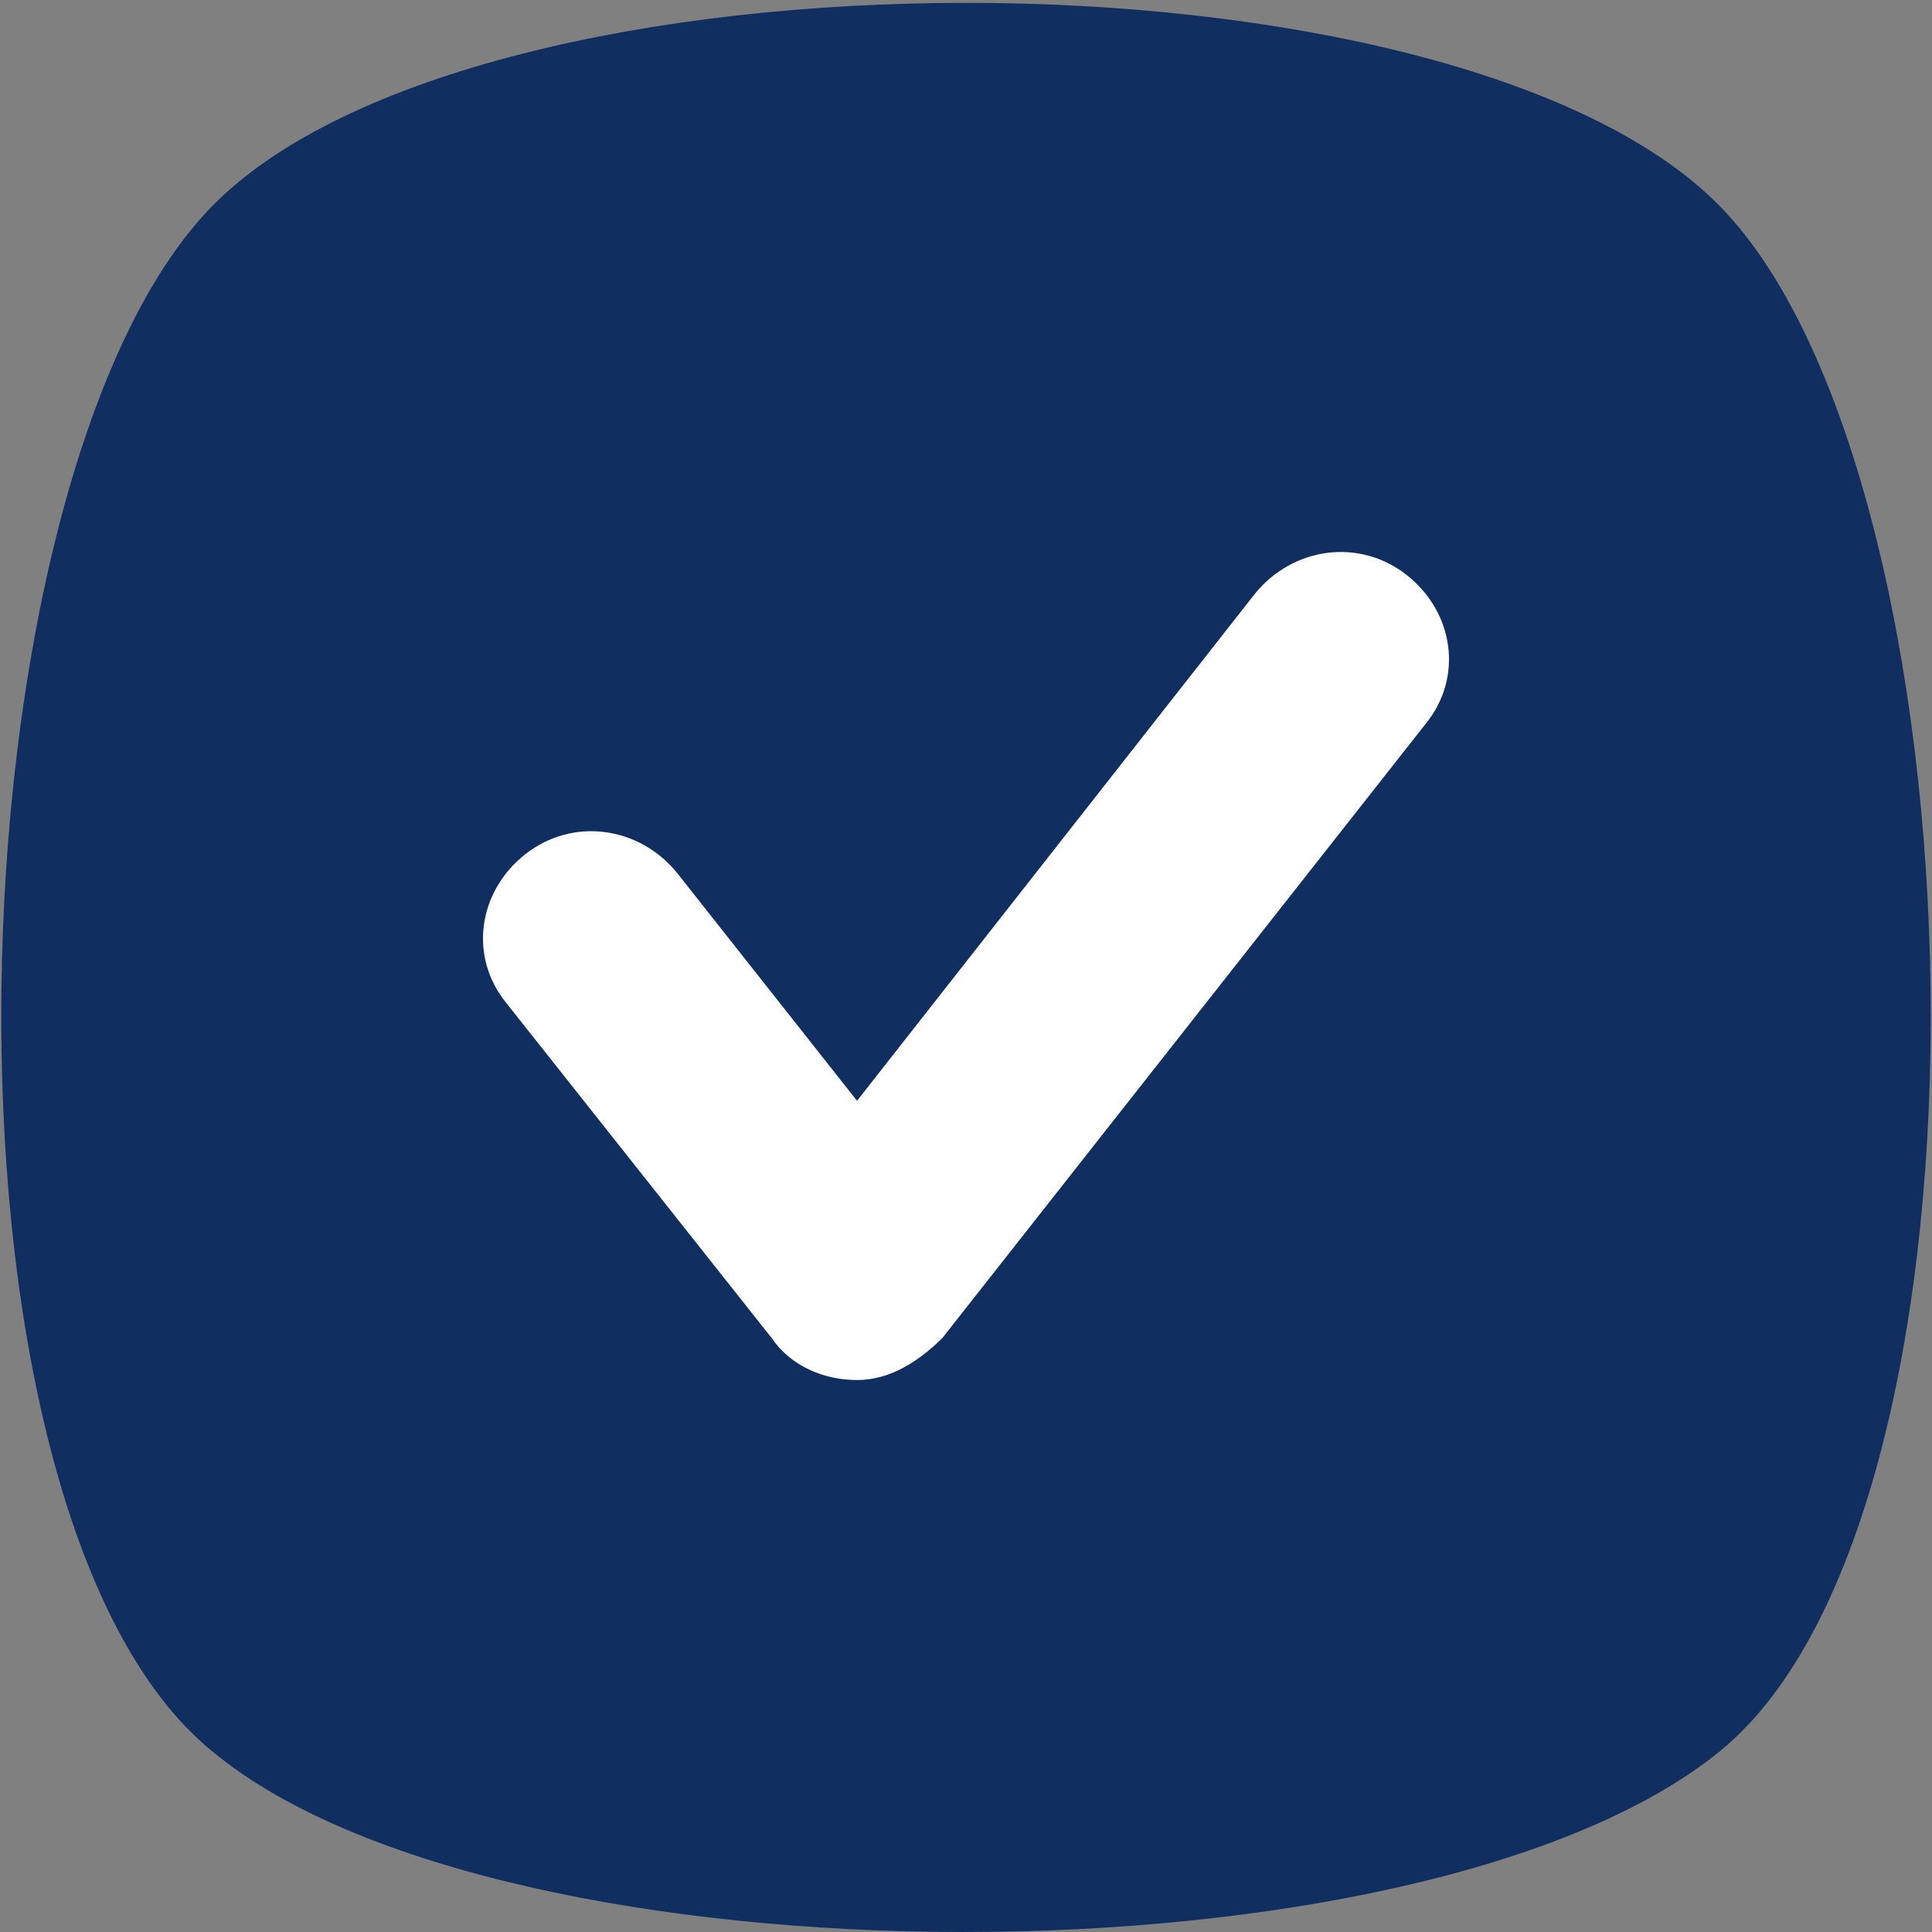 <svg width="40" height="40" viewBox="0 0 40 40" fill="none" xmlns="http://www.w3.org/2000/svg">
<rect x="0" y="0" width="40" height="40" fill="#808080" stroke="none"/>
<path d="M35.614 36.252C29.493 41.249 10.382 41.249 4.386 36.252C-1.735 31.256 -1.11 9.896 4.386 4.275C9.882 -1.346 30.118 -1.346 35.614 4.275C41.11 9.896 41.735 31.256 35.614 36.252Z" fill="#102E60"/>
<path d="M17.744 28.572C17.057 28.572 16.37 28.282 15.978 27.704L10.484 20.768C9.699 19.804 9.896 18.456 10.877 17.685C11.858 16.914 13.231 17.107 14.016 18.07L17.744 22.791L25.984 12.29C26.769 11.326 28.142 11.133 29.123 11.904C30.104 12.675 30.301 14.024 29.516 14.987L19.509 27.704C19.019 28.186 18.43 28.572 17.744 28.572Z" fill="white"/>
</svg>
